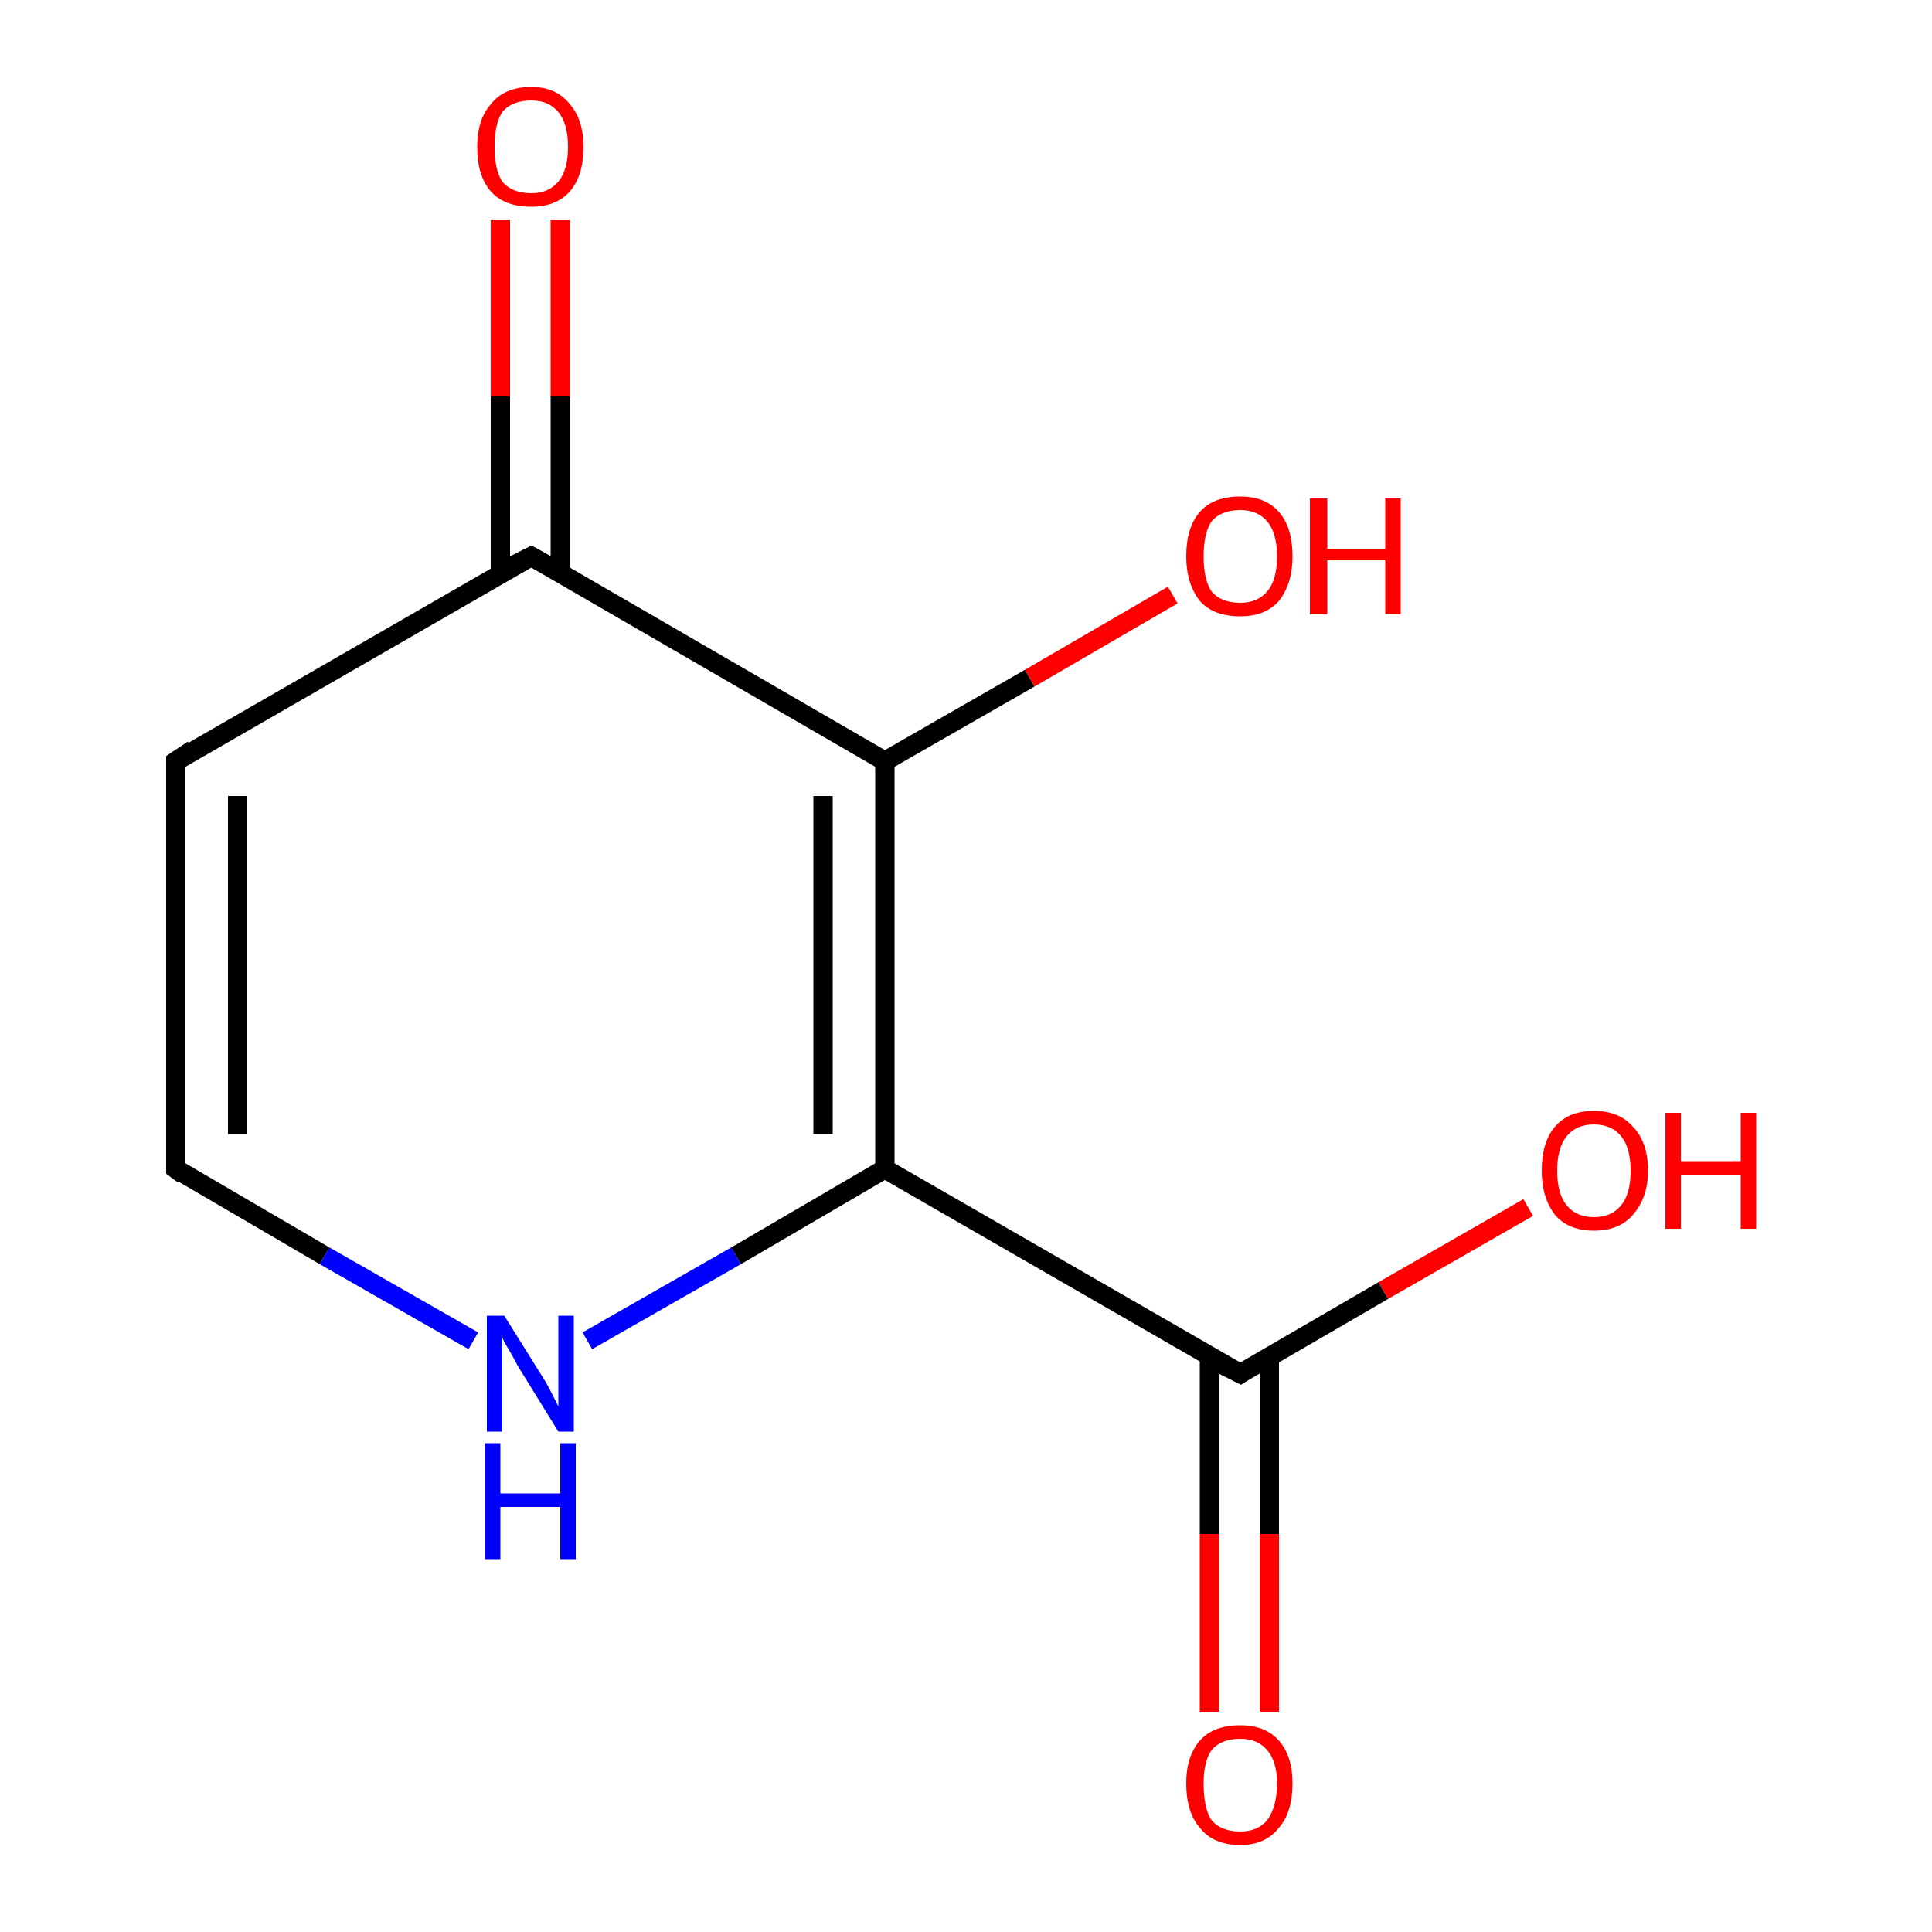<?xml version='1.0' encoding='iso-8859-1'?>
<svg version='1.1' baseProfile='full'
              xmlns='http://www.w3.org/2000/svg'
                      xmlns:rdkit='http://www.rdkit.org/xml'
                      xmlns:xlink='http://www.w3.org/1999/xlink'
                  xml:space='preserve'
width='100px' height='100px' viewBox='0 0 100 100'>
<!-- END OF HEADER -->
<rect style='opacity:1.0;fill:#FFFFFF;stroke:none' width='100.0' height='100.0' x='0.0' y='0.0'> </rect>
<path class='bond-0 atom-9 atom-2' d='M 62.6,88.6 L 62.6,79.4' style='fill:none;fill-rule:evenodd;stroke:#FF0000;stroke-width:1.0px;stroke-linecap:butt;stroke-linejoin:miter;stroke-opacity:1' />
<path class='bond-0 atom-9 atom-2' d='M 62.6,79.4 L 62.6,70.2' style='fill:none;fill-rule:evenodd;stroke:#000000;stroke-width:1.0px;stroke-linecap:butt;stroke-linejoin:miter;stroke-opacity:1' />
<path class='bond-0 atom-9 atom-2' d='M 65.7,88.6 L 65.7,79.4' style='fill:none;fill-rule:evenodd;stroke:#FF0000;stroke-width:1.0px;stroke-linecap:butt;stroke-linejoin:miter;stroke-opacity:1' />
<path class='bond-0 atom-9 atom-2' d='M 65.7,79.4 L 65.7,70.2' style='fill:none;fill-rule:evenodd;stroke:#000000;stroke-width:1.0px;stroke-linecap:butt;stroke-linejoin:miter;stroke-opacity:1' />
<path class='bond-1 atom-6 atom-3' d='M 24.5,69.4 L 16.8,65.0' style='fill:none;fill-rule:evenodd;stroke:#0000FF;stroke-width:1.0px;stroke-linecap:butt;stroke-linejoin:miter;stroke-opacity:1' />
<path class='bond-1 atom-6 atom-3' d='M 16.8,65.0 L 9.1,60.5' style='fill:none;fill-rule:evenodd;stroke:#000000;stroke-width:1.0px;stroke-linecap:butt;stroke-linejoin:miter;stroke-opacity:1' />
<path class='bond-2 atom-6 atom-1' d='M 30.4,69.4 L 38.1,65.0' style='fill:none;fill-rule:evenodd;stroke:#0000FF;stroke-width:1.0px;stroke-linecap:butt;stroke-linejoin:miter;stroke-opacity:1' />
<path class='bond-2 atom-6 atom-1' d='M 38.1,65.0 L 45.8,60.5' style='fill:none;fill-rule:evenodd;stroke:#000000;stroke-width:1.0px;stroke-linecap:butt;stroke-linejoin:miter;stroke-opacity:1' />
<path class='bond-3 atom-2 atom-1' d='M 64.2,71.1 L 45.8,60.5' style='fill:none;fill-rule:evenodd;stroke:#000000;stroke-width:1.0px;stroke-linecap:butt;stroke-linejoin:miter;stroke-opacity:1' />
<path class='bond-4 atom-2 atom-8' d='M 64.2,71.1 L 71.6,66.8' style='fill:none;fill-rule:evenodd;stroke:#000000;stroke-width:1.0px;stroke-linecap:butt;stroke-linejoin:miter;stroke-opacity:1' />
<path class='bond-4 atom-2 atom-8' d='M 71.6,66.8 L 79.1,62.5' style='fill:none;fill-rule:evenodd;stroke:#FF0000;stroke-width:1.0px;stroke-linecap:butt;stroke-linejoin:miter;stroke-opacity:1' />
<path class='bond-5 atom-3 atom-4' d='M 9.1,60.5 L 9.1,39.4' style='fill:none;fill-rule:evenodd;stroke:#000000;stroke-width:1.0px;stroke-linecap:butt;stroke-linejoin:miter;stroke-opacity:1' />
<path class='bond-5 atom-3 atom-4' d='M 12.3,58.7 L 12.3,41.2' style='fill:none;fill-rule:evenodd;stroke:#000000;stroke-width:1.0px;stroke-linecap:butt;stroke-linejoin:miter;stroke-opacity:1' />
<path class='bond-6 atom-1 atom-0' d='M 45.8,60.5 L 45.8,39.4' style='fill:none;fill-rule:evenodd;stroke:#000000;stroke-width:1.0px;stroke-linecap:butt;stroke-linejoin:miter;stroke-opacity:1' />
<path class='bond-6 atom-1 atom-0' d='M 42.6,58.7 L 42.6,41.2' style='fill:none;fill-rule:evenodd;stroke:#000000;stroke-width:1.0px;stroke-linecap:butt;stroke-linejoin:miter;stroke-opacity:1' />
<path class='bond-7 atom-4 atom-5' d='M 9.1,39.4 L 27.5,28.8' style='fill:none;fill-rule:evenodd;stroke:#000000;stroke-width:1.0px;stroke-linecap:butt;stroke-linejoin:miter;stroke-opacity:1' />
<path class='bond-8 atom-0 atom-5' d='M 45.8,39.4 L 27.5,28.8' style='fill:none;fill-rule:evenodd;stroke:#000000;stroke-width:1.0px;stroke-linecap:butt;stroke-linejoin:miter;stroke-opacity:1' />
<path class='bond-9 atom-0 atom-7' d='M 45.8,39.4 L 53.3,35.1' style='fill:none;fill-rule:evenodd;stroke:#000000;stroke-width:1.0px;stroke-linecap:butt;stroke-linejoin:miter;stroke-opacity:1' />
<path class='bond-9 atom-0 atom-7' d='M 53.3,35.1 L 60.7,30.8' style='fill:none;fill-rule:evenodd;stroke:#FF0000;stroke-width:1.0px;stroke-linecap:butt;stroke-linejoin:miter;stroke-opacity:1' />
<path class='bond-10 atom-5 atom-10' d='M 29.0,29.7 L 29.0,20.5' style='fill:none;fill-rule:evenodd;stroke:#000000;stroke-width:1.0px;stroke-linecap:butt;stroke-linejoin:miter;stroke-opacity:1' />
<path class='bond-10 atom-5 atom-10' d='M 29.0,20.5 L 29.0,11.4' style='fill:none;fill-rule:evenodd;stroke:#FF0000;stroke-width:1.0px;stroke-linecap:butt;stroke-linejoin:miter;stroke-opacity:1' />
<path class='bond-10 atom-5 atom-10' d='M 25.9,29.7 L 25.9,20.5' style='fill:none;fill-rule:evenodd;stroke:#000000;stroke-width:1.0px;stroke-linecap:butt;stroke-linejoin:miter;stroke-opacity:1' />
<path class='bond-10 atom-5 atom-10' d='M 25.9,20.5 L 25.9,11.4' style='fill:none;fill-rule:evenodd;stroke:#FF0000;stroke-width:1.0px;stroke-linecap:butt;stroke-linejoin:miter;stroke-opacity:1' />
<path d='M 63.2,70.6 L 64.2,71.1 L 64.5,70.9' style='fill:none;stroke:#000000;stroke-width:1.0px;stroke-linecap:butt;stroke-linejoin:miter;stroke-opacity:1;' />
<path d='M 9.5,60.8 L 9.1,60.5 L 9.1,59.5' style='fill:none;stroke:#000000;stroke-width:1.0px;stroke-linecap:butt;stroke-linejoin:miter;stroke-opacity:1;' />
<path d='M 9.1,40.4 L 9.1,39.4 L 10.0,38.8' style='fill:none;stroke:#000000;stroke-width:1.0px;stroke-linecap:butt;stroke-linejoin:miter;stroke-opacity:1;' />
<path d='M 26.5,29.3 L 27.5,28.8 L 28.4,29.3' style='fill:none;stroke:#000000;stroke-width:1.0px;stroke-linecap:butt;stroke-linejoin:miter;stroke-opacity:1;' />
<path class='atom-6' d='M 26.1 68.1
L 28.1 71.3
Q 28.3 71.6, 28.6 72.2
Q 28.9 72.8, 28.9 72.8
L 28.9 68.1
L 29.7 68.1
L 29.7 74.1
L 28.9 74.1
L 26.8 70.7
Q 26.6 70.3, 26.3 69.8
Q 26.0 69.3, 26.0 69.2
L 26.0 74.1
L 25.2 74.1
L 25.2 68.1
L 26.1 68.1
' fill='#0000FF'/>
<path class='atom-6' d='M 25.1 74.7
L 25.9 74.7
L 25.9 77.3
L 29.0 77.3
L 29.0 74.7
L 29.8 74.7
L 29.8 80.7
L 29.0 80.7
L 29.0 78.0
L 25.9 78.0
L 25.9 80.7
L 25.1 80.7
L 25.1 74.7
' fill='#0000FF'/>
<path class='atom-7' d='M 61.4 28.8
Q 61.4 27.3, 62.1 26.5
Q 62.8 25.7, 64.2 25.7
Q 65.5 25.7, 66.2 26.5
Q 66.9 27.3, 66.9 28.8
Q 66.9 30.2, 66.2 31.1
Q 65.5 31.9, 64.2 31.9
Q 62.8 31.9, 62.1 31.1
Q 61.4 30.2, 61.4 28.8
M 64.2 31.2
Q 65.1 31.2, 65.6 30.6
Q 66.1 30.0, 66.1 28.8
Q 66.1 27.6, 65.6 27.0
Q 65.1 26.4, 64.2 26.4
Q 63.2 26.4, 62.7 27.0
Q 62.3 27.6, 62.3 28.8
Q 62.3 30.0, 62.7 30.6
Q 63.2 31.2, 64.2 31.2
' fill='#FF0000'/>
<path class='atom-7' d='M 67.8 25.8
L 68.7 25.8
L 68.7 28.4
L 71.7 28.4
L 71.7 25.8
L 72.5 25.8
L 72.5 31.8
L 71.7 31.8
L 71.7 29.0
L 68.7 29.0
L 68.7 31.8
L 67.8 31.8
L 67.8 25.8
' fill='#FF0000'/>
<path class='atom-8' d='M 79.8 60.6
Q 79.8 59.1, 80.5 58.3
Q 81.2 57.5, 82.5 57.5
Q 83.8 57.5, 84.5 58.3
Q 85.3 59.1, 85.3 60.6
Q 85.3 62.0, 84.5 62.9
Q 83.8 63.7, 82.5 63.7
Q 81.2 63.7, 80.5 62.9
Q 79.8 62.0, 79.8 60.6
M 82.5 63.0
Q 83.4 63.0, 83.9 62.4
Q 84.4 61.8, 84.4 60.6
Q 84.4 59.4, 83.9 58.8
Q 83.4 58.2, 82.5 58.2
Q 81.6 58.2, 81.1 58.8
Q 80.6 59.4, 80.6 60.6
Q 80.6 61.8, 81.1 62.4
Q 81.6 63.0, 82.5 63.0
' fill='#FF0000'/>
<path class='atom-8' d='M 86.2 57.6
L 87.0 57.6
L 87.0 60.1
L 90.1 60.1
L 90.1 57.6
L 90.9 57.6
L 90.9 63.6
L 90.1 63.6
L 90.1 60.8
L 87.0 60.8
L 87.0 63.6
L 86.2 63.6
L 86.2 57.6
' fill='#FF0000'/>
<path class='atom-9' d='M 61.4 92.3
Q 61.4 90.9, 62.1 90.1
Q 62.8 89.3, 64.2 89.3
Q 65.5 89.3, 66.2 90.1
Q 66.9 90.9, 66.9 92.3
Q 66.9 93.8, 66.2 94.6
Q 65.5 95.5, 64.2 95.5
Q 62.8 95.5, 62.1 94.6
Q 61.4 93.8, 61.4 92.3
M 64.2 94.8
Q 65.1 94.8, 65.6 94.2
Q 66.1 93.5, 66.1 92.3
Q 66.1 91.2, 65.6 90.6
Q 65.1 90.0, 64.2 90.0
Q 63.2 90.0, 62.7 90.6
Q 62.3 91.2, 62.3 92.3
Q 62.3 93.6, 62.7 94.2
Q 63.2 94.8, 64.2 94.8
' fill='#FF0000'/>
<path class='atom-10' d='M 24.7 7.6
Q 24.7 6.2, 25.4 5.4
Q 26.1 4.5, 27.5 4.5
Q 28.8 4.5, 29.5 5.4
Q 30.2 6.2, 30.2 7.6
Q 30.2 9.1, 29.5 9.9
Q 28.8 10.7, 27.5 10.7
Q 26.1 10.7, 25.4 9.9
Q 24.7 9.1, 24.7 7.6
M 27.5 10.0
Q 28.4 10.0, 28.9 9.4
Q 29.4 8.8, 29.4 7.6
Q 29.4 6.4, 28.9 5.8
Q 28.4 5.2, 27.5 5.2
Q 26.5 5.2, 26.0 5.8
Q 25.6 6.4, 25.6 7.6
Q 25.6 8.8, 26.0 9.4
Q 26.5 10.0, 27.5 10.0
' fill='#FF0000'/>
</svg>

